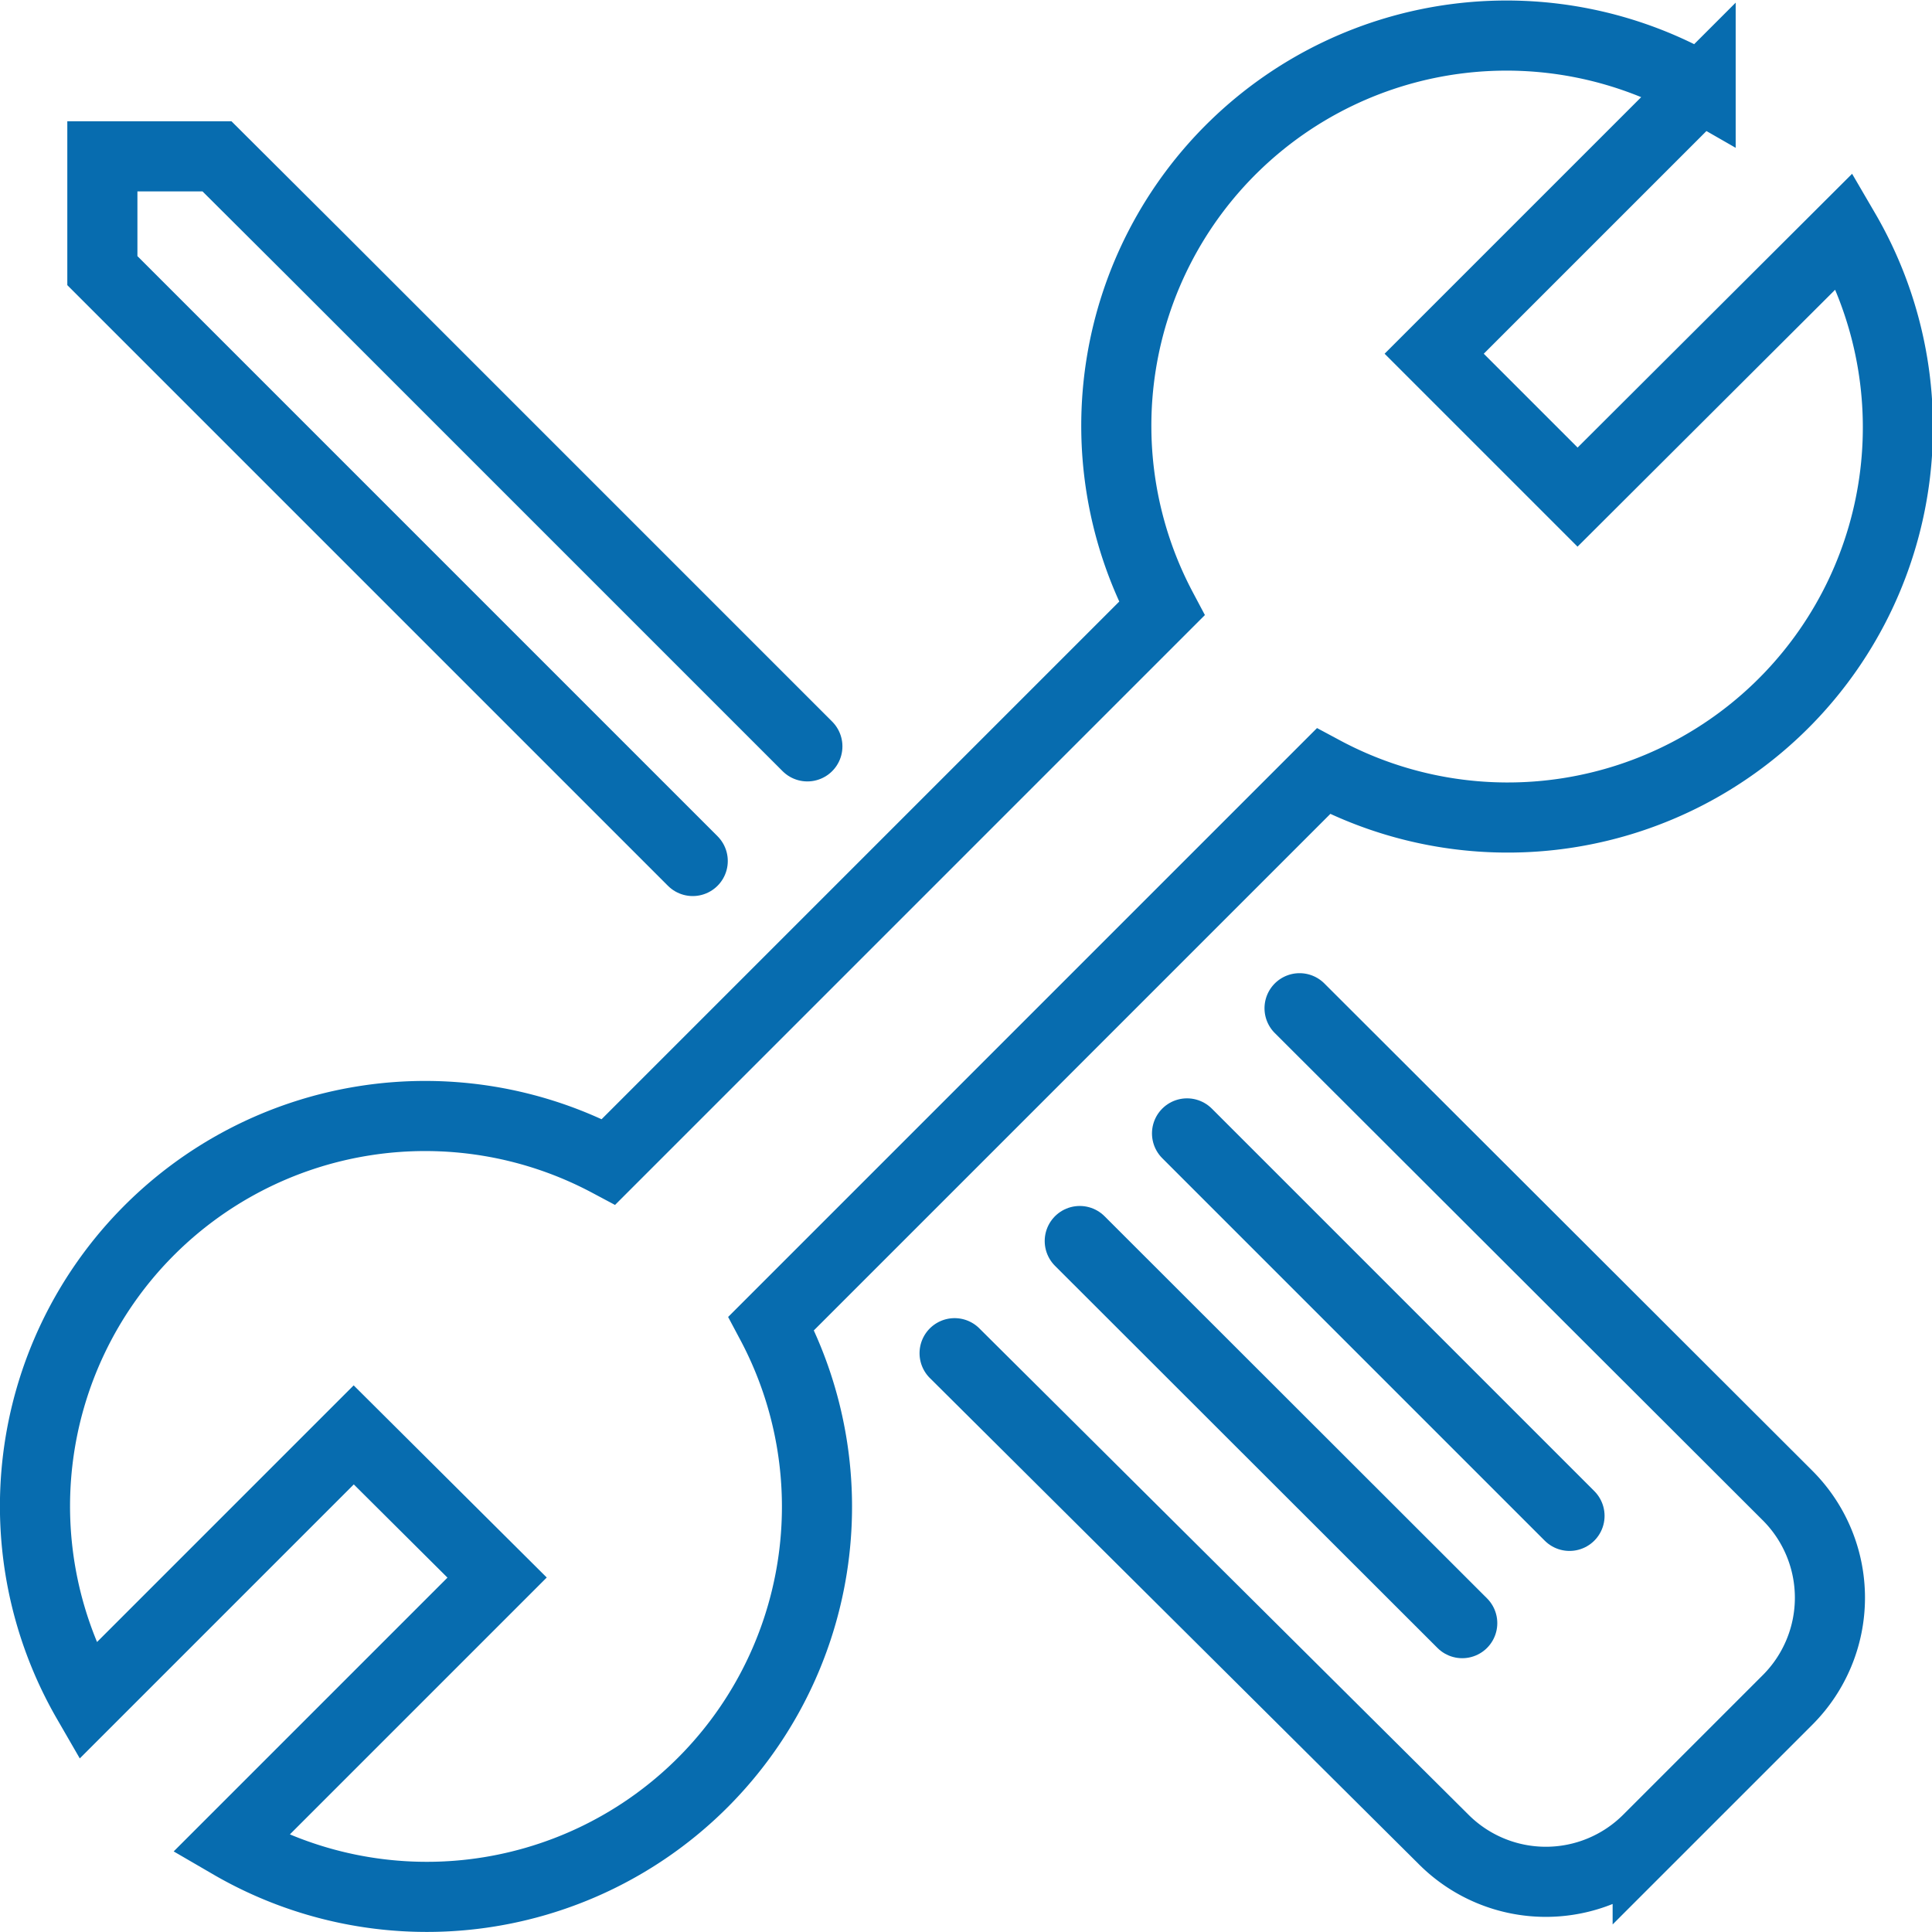 <svg xmlns="http://www.w3.org/2000/svg" viewBox="0 0 55.11 55.11"><defs><style>.cls-1,.cls-2,.cls-3{fill:none;stroke:#076caf;stroke-width:2px;}.cls-1,.cls-2{stroke-linecap:round;}.cls-1,.cls-3{stroke-miterlimit:10;}.cls-2{stroke-linejoin:round;}</style></defs><g id="レイヤー_2" data-name="レイヤー 2"><g id="アイコン名"><path class="cls-1" d="M37.07,28.76,51,42.67a4.12,4.12,0,0,1,0,5.81l-4,4a4.12,4.12,0,0,1-5.81,0L27.23,38.6"/><line class="cls-2" x1="30.8" y1="35.4" x2="41.71" y2="46.3"/><line class="cls-2" x1="33.86" y1="32.33" x2="44.77" y2="43.24"/><polyline class="cls-1" points="23.03 21.29 9.03 7.29 6.19 4.46 2.92 4.46 2.92 7.72 5.76 10.56 19.76 24.56"/><path class="cls-3" d="M22,37.75,37.75,22A11.13,11.13,0,0,0,52.62,6.58L45,14.18l-4.09-4.09,7.6-7.6A11.13,11.13,0,0,0,33.14,17.36L17.36,33.14A11.13,11.13,0,0,0,2.49,48.53l7.6-7.6L14.18,45l-7.6,7.6A11.13,11.13,0,0,0,22,37.75Z"/></g></g></svg>